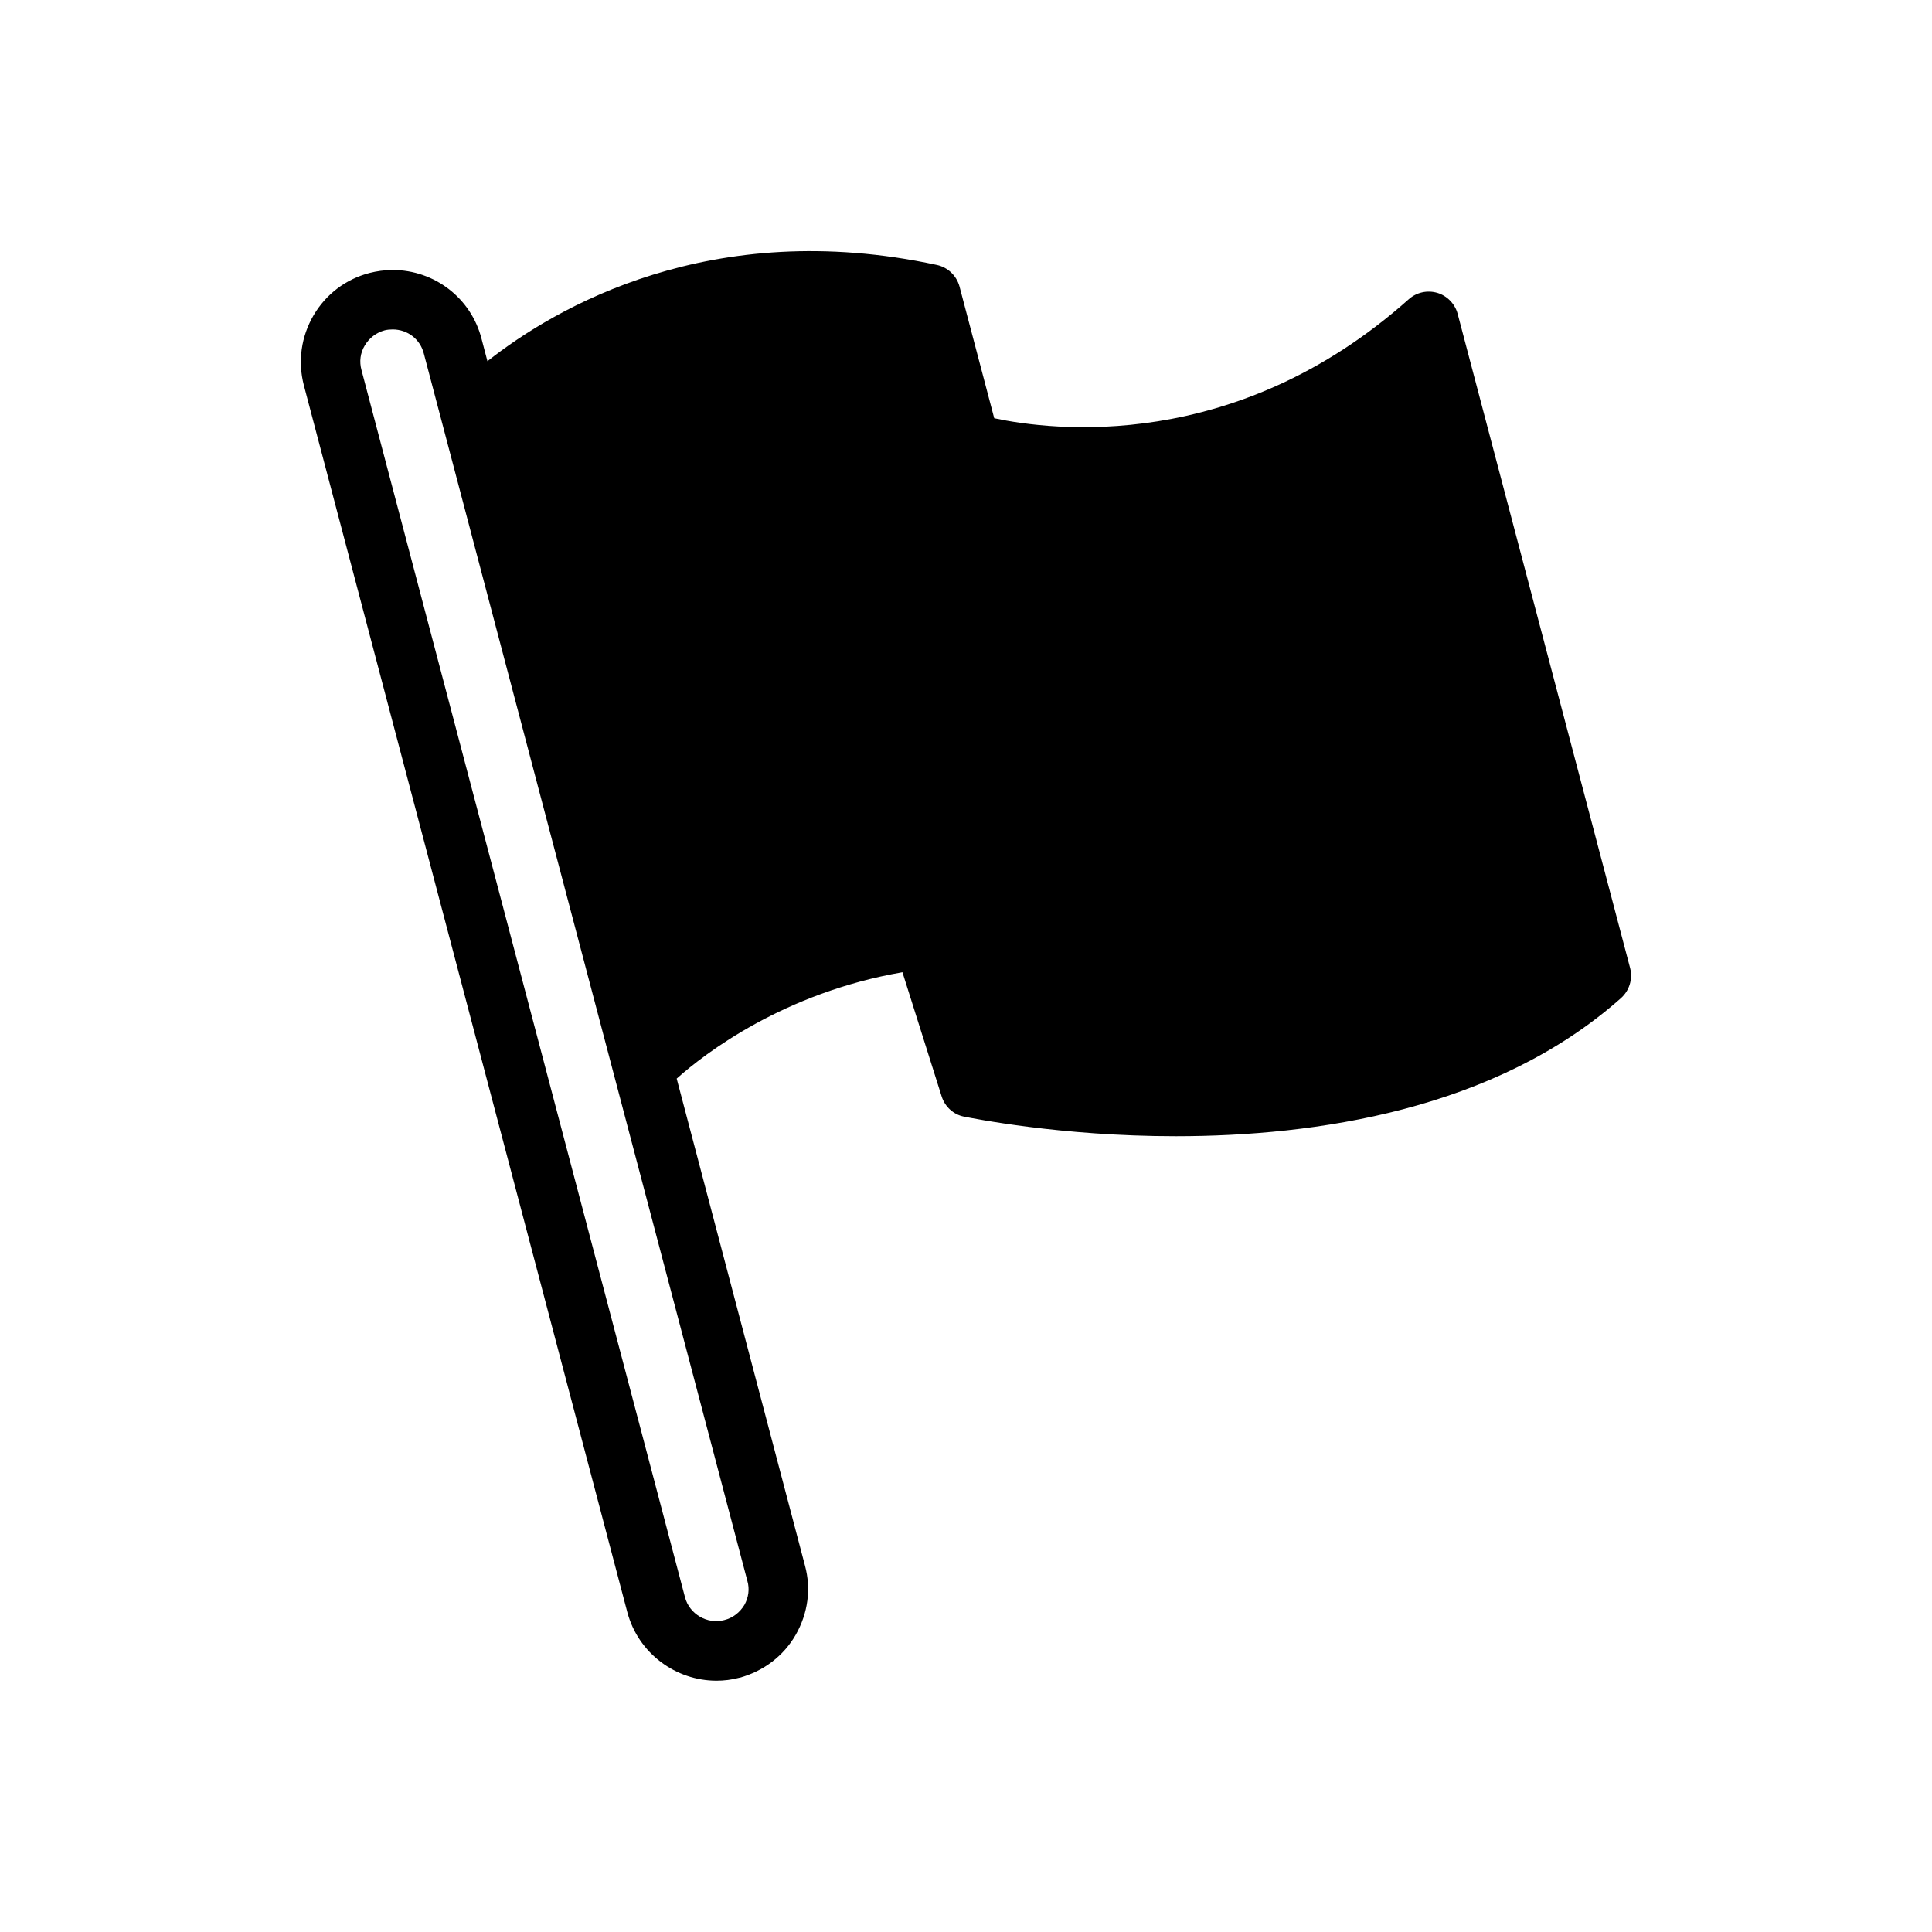 <?xml version="1.0" encoding="UTF-8"?>
<!-- Uploaded to: ICON Repo, www.svgrepo.com, Generator: ICON Repo Mixer Tools -->
<svg fill="#000000" width="800px" height="800px" version="1.1" viewBox="144 144 512 512" xmlns="http://www.w3.org/2000/svg">
 <path d="m576.02 400.63-45.738-173.5c-0.707-2.598-2.754-4.723-5.352-5.512-2.676-0.789-5.512-0.156-7.559 1.652-45.973 41.012-94.777 34.793-109.89 31.566l-9.211-34.953c-0.789-2.832-3.07-5.039-5.984-5.668-59.906-12.91-101.16 11.336-119.11 25.504l-1.574-5.984c-2.754-10.707-12.438-18.184-23.539-18.184-2.203 0-4.25 0.316-6.141 0.789-6.297 1.652-11.492 5.59-14.801 11.18-3.305 5.668-4.25 12.203-2.598 18.578l85.738 325.2c2.914 10.863 12.832 18.105 23.617 18.105 1.969 0 4.016-0.234 6.062-0.789h0.078c6.297-1.73 11.652-5.746 14.879-11.414 3.227-5.668 4.094-12.121 2.441-18.262l-34.008-129.1c7.398-6.613 28.34-22.75 59.828-28.184l10.391 32.906c0.867 2.754 3.148 4.801 5.902 5.352 2.125 0.395 25.504 5.195 56.129 5.195 37 0 84.625-6.926 118-36.605 2.203-1.965 3.148-5.035 2.438-7.867zm-233.96 162.32c0.629 2.125 0.316 4.41-0.789 6.375-1.18 1.969-3.07 3.465-5.352 4.016-4.488 1.18-9.211-1.574-10.391-6.062l-85.723-325.19c-0.629-2.281-0.316-4.566 0.867-6.535 1.18-1.969 2.992-3.387 5.273-4.016 0.629-0.156 1.34-0.234 2.125-0.234 3.938 0 7.32 2.598 8.266 6.453z"/>
</svg>